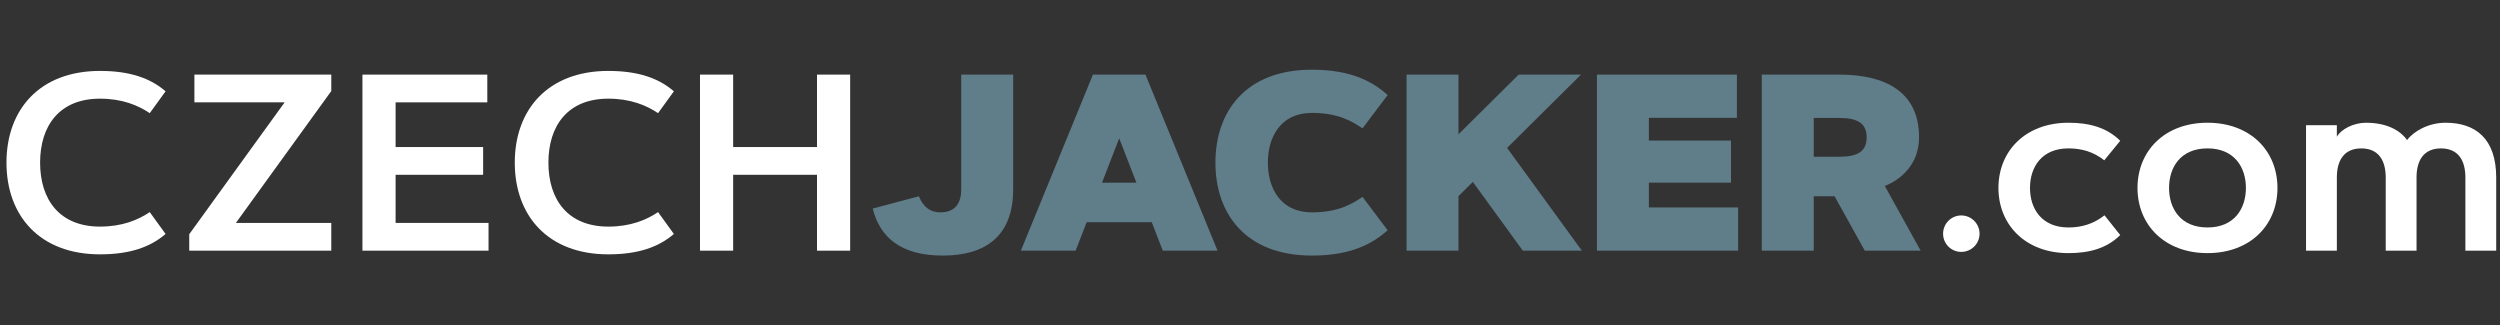 <svg fill="none" height="35" viewBox="0 0 269 35" width="269" xmlns="http://www.w3.org/2000/svg"><rect x="0" y="0" width="269" height="35" fill="#333333" stroke="none"/><path d="m4.315 17.5c0 3.963 2.074 6.882 6.447 6.882 2.378 0 4.095-.713 5.35-1.559l1.704 2.351c-1.651 1.427-3.87 2.193-7.054 2.193-6.499 0-10.066-4.161-10.066-9.868s3.567-9.868 10.066-9.868c3.184 0 5.403.766 7.054 2.193l-1.704 2.351c-1.255-.846-2.972-1.559-5.35-1.559-4.373 0-6.447 2.919-6.447 6.882z" fill="#fff"/><path d="m25.382 23.986h10.264v2.986h-15.284v-1.77l10.264-14.188h-9.709v-2.986h14.729v1.77z" fill="#fff"/><path d="m42.566 15.822h9.419v2.986h-9.419v5.178h10v2.986h-13.567v-18.943h13.435v2.986h-9.868z" fill="#fff"/><path d="m59.009 17.5c0 3.963 2.074 6.882 6.447 6.882 2.378 0 4.095-.713 5.35-1.559l1.704 2.351c-1.651 1.427-3.87 2.193-7.054 2.193-6.499 0-10.066-4.161-10.066-9.868s3.567-9.868 10.066-9.868c3.184 0 5.403.766 7.054 2.193l-1.704 2.351c-1.255-.846-2.972-1.559-5.35-1.559-4.372 0-6.447 2.919-6.447 6.882z" fill="#fff"/><path d="m87.909 15.822v-7.794h3.567v18.943h-3.567v-8.164h-9.022v8.164h-3.567v-18.943h3.567v7.794z" fill="#fff"/><g fill="#607d8a"><path d="m93.904 22.441 4.967-1.321c.489 1.176 1.241 1.73 2.311 1.73 1.691 0 2.246-1.11 2.246-2.47v-12.351h5.588v12.351c0 5.02-2.972 7.12-7.569 7.12-4.558 0-6.79-2.008-7.543-5.059z"/><path d="m116.926 23.907-1.189 3.065h-5.892l7.754-18.943h5.654l7.755 18.943h-5.892l-1.189-3.065zm3.5-9.023-1.849 4.769h3.699z"/><path d="m136.421 17.5c0 2.682 1.321 5.35 4.742 5.35 2.906 0 4.373-.951 5.443-1.665l2.708 3.593c-1.493 1.308-3.712 2.721-8.151 2.721-7.094 0-10.383-4.465-10.383-10s3.289-10 10.383-10c4.439 0 6.658 1.413 8.151 2.721l-2.708 3.593c-1.07-.713-2.537-1.665-5.443-1.665-3.421 0-4.742 2.668-4.742 5.35z"/><path d="m156.933 14.448 6.473-6.42h6.71l-7.952 7.886 8.045 11.057h-6.354l-5.377-7.398-1.545 1.532v5.865h-5.588v-18.943h5.588z"/><path d="m177.419 15.122h8.837v4.531h-8.837v2.668h9.603v4.65h-15.191v-18.943h15.059v4.65h-9.471z"/><path d="m195.157 26.972h-5.588v-18.943h8.362c4.914 0 8.56 1.836 8.56 6.75 0 3.091-2.22 4.663-3.686 5.231l3.858 6.962h-6.011l-3.25-5.852h-2.245zm2.774-14.28h-2.774v4.174h2.774c2.008 0 2.919-.608 2.919-2.087 0-1.466-.911-2.087-2.919-2.087z"/></g><path d="m209.077 25.149c0-1.083.872-1.968 1.955-1.968s1.968.885 1.968 1.968-.885 1.955-1.968 1.955-1.955-.872-1.955-1.955z" fill="#fff"/><path d="m218.427 20.221c0 2.219 1.241 4.254 4.134 4.254 1.427 0 2.708-.383 3.884-1.308l1.691 2.127c-1.48 1.466-3.395 1.942-5.575 1.942-4.597 0-7.529-3.025-7.529-7.014 0-3.99 2.932-7.015 7.529-7.015 2.18 0 4.095.476 5.575 1.942l-1.717 2.1c-1.176-.925-2.431-1.281-3.858-1.281-2.893 0-4.134 2.034-4.134 4.254z" fill="#fff"/><path d="m245.055 20.221c0 4.016-2.946 7.014-7.53 7.014-4.597 0-7.53-3.025-7.53-7.014 0-3.99 2.933-7.015 7.53-7.015 4.584 0 7.53 2.999 7.53 7.015zm-3.395 0c0-2.219-1.242-4.254-4.135-4.254s-4.135 2.034-4.135 4.254 1.242 4.254 4.135 4.254 4.135-2.034 4.135-4.254z" fill="#fff"/><path d="m248.13 26.972v-13.501h3.315v1.242c.45-.806 1.797-1.506 3.131-1.506 2.127 0 3.62.74 4.426 1.863.726-.964 2.311-1.863 4.148-1.863 3.236 0 5.442 1.731 5.442 5.892v7.873h-3.316v-7.873c0-1.863-.792-3.131-2.628-3.131-1.837 0-2.629 1.268-2.629 3.131v7.873h-3.316v-7.873c0-1.863-.793-3.131-2.629-3.131s-2.629 1.268-2.629 3.131v7.873z" fill="#fff"/></svg>